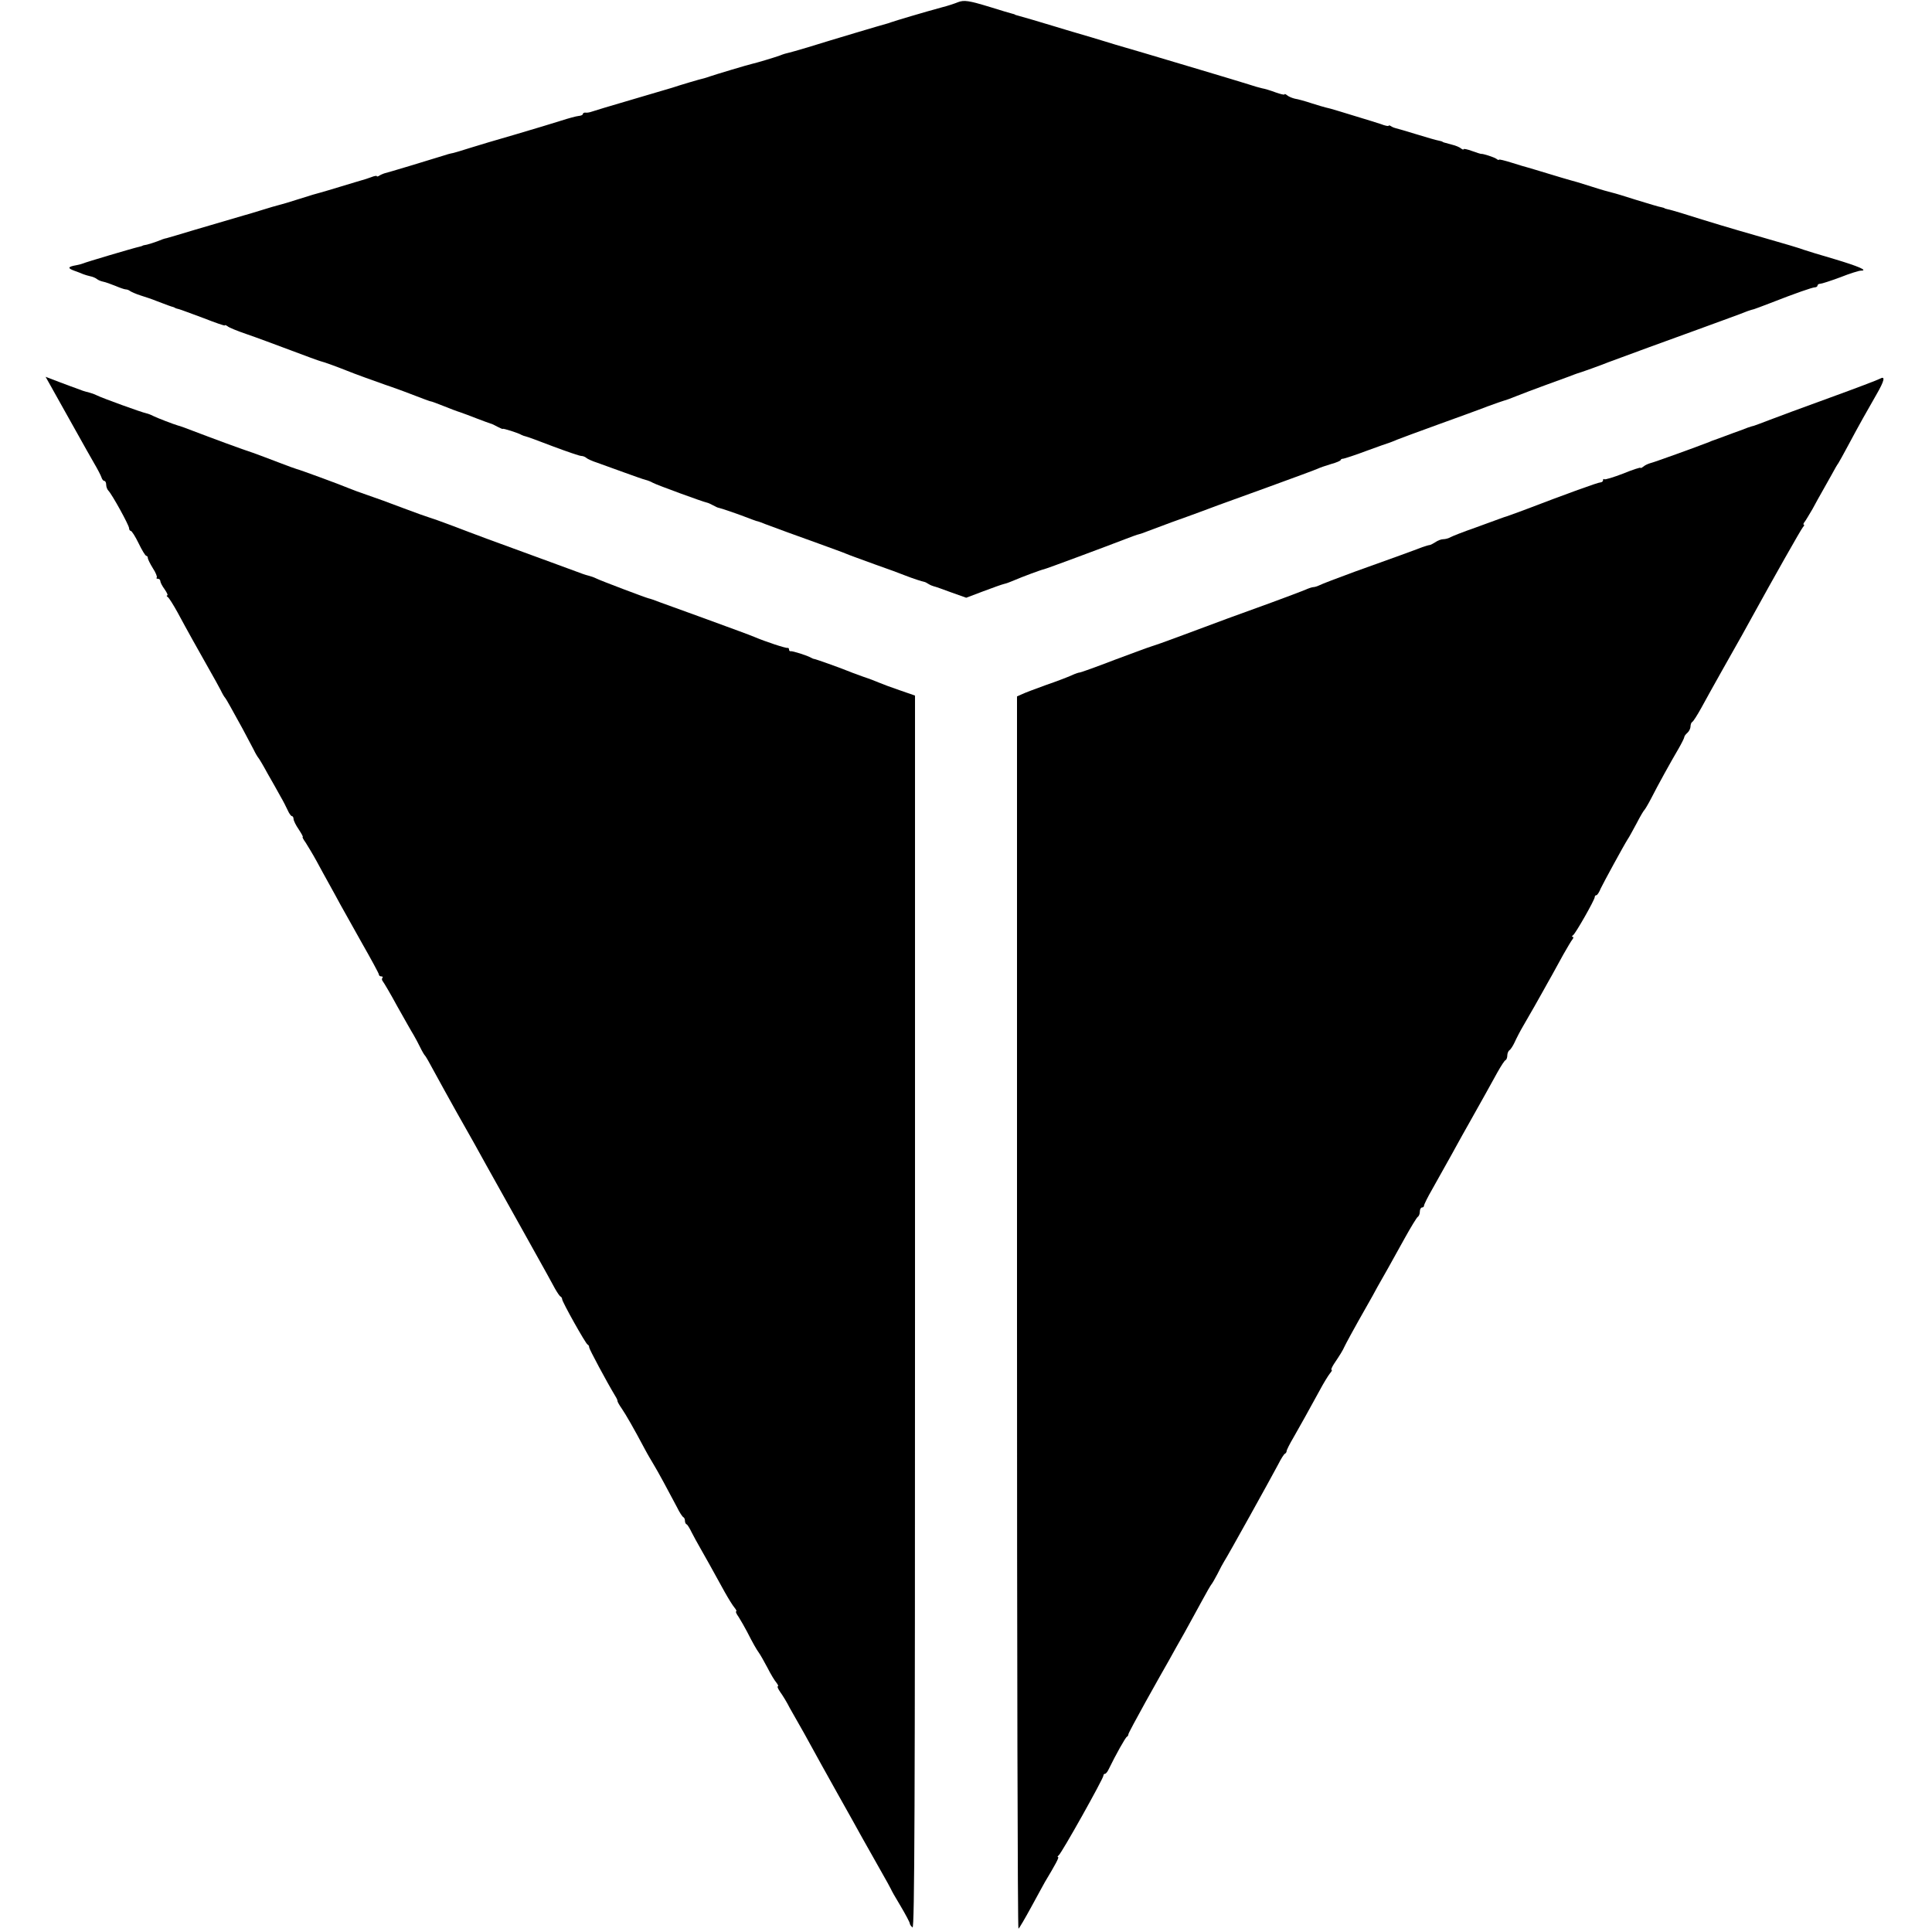 <?xml version="1.0" standalone="no"?>
<!DOCTYPE svg PUBLIC "-//W3C//DTD SVG 20010904//EN"
 "http://www.w3.org/TR/2001/REC-SVG-20010904/DTD/svg10.dtd">
<svg version="1.0" xmlns="http://www.w3.org/2000/svg"
 width="928pt" height="928pt" viewBox="0 0 928 928"
 preserveAspectRatio="xMidYMid meet">
<g transform="translate(0,928) scale(0.1,-0.1)"
fill="#000000" stroke="none">
<path d="M4600 9269 c-14 -6 -47 -17 -75 -24 -85 -23 -229 -66 -245 -72 -8 -3
-20 -7 -25 -8 -13 -3 -252 -74 -374 -112 -47 -14 -89 -26 -95 -27 -6 -1 -24
-6 -41 -13 -28 -10 -108 -34 -130 -39 -16 -3 -189 -55 -205 -61 -8 -3 -21 -7
-28 -9 -16 -3 -120 -34 -152 -45 -14 -4 -104 -31 -200 -59 -96 -28 -182 -54
-190 -57 -8 -3 -21 -5 -27 -4 -7 1 -13 -2 -13 -6 0 -5 -9 -9 -21 -10 -11 -1
-48 -11 -82 -22 -34 -11 -134 -41 -222 -67 -88 -25 -187 -55 -219 -65 -33 -11
-69 -21 -80 -24 -12 -2 -34 -8 -51 -14 -47 -15 -269 -82 -280 -84 -5 -2 -16
-6 -22 -10 -7 -5 -13 -6 -13 -3 0 3 -12 1 -27 -5 -16 -6 -35 -12 -43 -14 -8
-2 -53 -16 -100 -30 -47 -14 -92 -28 -101 -30 -9 -2 -54 -15 -100 -30 -46 -15
-91 -28 -100 -30 -9 -2 -47 -13 -85 -25 -38 -12 -76 -23 -84 -25 -25 -7 -110
-32 -235 -69 -66 -20 -127 -38 -135 -40 -8 -1 -28 -8 -44 -15 -16 -6 -38 -13
-50 -16 -11 -2 -21 -4 -21 -5 0 -1 -7 -3 -15 -5 -25 -5 -264 -76 -270 -80 -4
-2 -19 -6 -34 -9 -40 -7 -43 -14 -10 -26 16 -6 36 -13 44 -17 8 -3 24 -8 34
-10 11 -2 25 -8 31 -13 6 -5 20 -11 31 -13 10 -2 36 -11 58 -20 21 -9 44 -17
50 -17 7 0 16 -4 21 -8 6 -4 28 -14 50 -21 22 -7 56 -18 75 -26 49 -19 74 -28
83 -30 4 -2 8 -3 10 -5 1 -1 9 -3 17 -5 8 -2 61 -22 118 -43 56 -22 102 -38
102 -35 0 3 6 1 13 -4 6 -6 48 -23 92 -38 44 -15 138 -50 210 -77 71 -27 137
-51 145 -53 15 -3 85 -29 125 -45 11 -5 52 -20 90 -34 39 -14 81 -29 95 -34
14 -5 28 -10 32 -11 7 -2 86 -31 158 -59 14 -5 27 -10 30 -10 3 0 30 -10 60
-22 30 -12 66 -26 80 -30 14 -5 50 -18 80 -30 30 -12 60 -22 65 -24 6 -1 21
-8 35 -16 14 -7 25 -12 25 -10 0 4 76 -20 90 -29 6 -3 15 -6 20 -7 6 -1 64
-22 131 -48 67 -25 128 -46 136 -46 8 0 18 -4 24 -9 5 -5 29 -16 54 -24 25 -9
83 -30 130 -47 47 -17 92 -33 101 -35 9 -2 25 -8 35 -14 18 -10 239 -91 259
-95 6 -1 19 -7 30 -13 11 -6 23 -12 27 -12 14 -3 91 -29 163 -57 11 -4 22 -8
25 -8 3 -1 19 -6 35 -13 58 -22 141 -52 255 -93 63 -23 124 -45 135 -50 11 -5
72 -27 135 -50 63 -22 131 -47 150 -55 33 -13 79 -28 90 -30 3 0 12 -5 20 -10
8 -5 20 -10 25 -11 6 -1 43 -14 83 -29 l73 -26 82 31 c45 17 90 33 99 35 10 2
32 10 50 18 37 16 128 50 143 53 11 2 306 112 391 145 29 11 58 22 65 23 8 2
26 8 40 14 15 6 66 25 115 43 49 17 116 42 149 54 33 12 67 25 75 28 8 3 116
42 240 87 124 45 232 85 240 89 8 4 36 14 63 22 26 7 47 16 47 20 0 3 6 6 13
6 6 1 57 17 112 38 55 20 105 38 110 39 6 2 21 8 35 14 14 6 102 38 195 72 94
34 202 73 240 88 39 14 75 27 80 28 6 1 33 11 60 22 28 11 88 34 135 51 47 17
99 36 115 42 17 7 35 13 40 15 13 3 124 43 150 54 11 4 97 36 190 70 94 34
193 70 220 80 28 10 93 34 145 53 52 19 104 38 115 43 11 4 25 8 30 9 6 2 39
14 75 28 125 49 206 77 218 77 6 0 12 4 12 8 0 5 6 9 13 9 7 0 50 14 96 31 45
18 90 32 99 32 38 0 -11 21 -128 56 -69 20 -134 40 -145 44 -11 5 -101 32
-200 60 -164 47 -244 71 -390 117 -27 8 -57 17 -65 18 -8 2 -15 4 -15 5 0 1
-7 3 -16 5 -9 1 -61 17 -117 34 -56 18 -109 34 -119 36 -10 2 -56 15 -102 30
-46 15 -91 28 -100 30 -9 2 -54 16 -101 30 -47 14 -92 28 -100 30 -8 2 -43 12
-77 23 -35 11 -63 18 -63 15 0 -3 -6 -1 -12 4 -11 8 -66 26 -75 24 -2 0 -21 6
-43 14 -22 8 -40 12 -40 8 0 -3 -6 -1 -12 4 -7 6 -26 14 -43 18 -45 12 -45 12
-47 15 -2 1 -10 3 -19 5 -8 1 -56 15 -105 30 -49 15 -93 28 -99 29 -5 1 -16 5
-22 9 -7 5 -13 6 -13 3 0 -3 -17 0 -37 8 -21 7 -63 20 -93 29 -30 9 -79 24
-108 33 -29 9 -58 17 -65 18 -7 2 -37 10 -67 20 -30 10 -66 20 -80 22 -13 3
-30 10 -37 16 -7 6 -13 8 -13 5 0 -4 -19 1 -42 9 -24 9 -53 18 -66 20 -13 3
-42 11 -65 19 -23 7 -127 39 -232 70 -104 31 -228 68 -275 82 -47 14 -105 31
-130 38 -25 8 -76 23 -115 35 -38 11 -77 23 -85 25 -8 2 -53 16 -100 30 -79
24 -134 40 -170 50 -8 2 -15 4 -15 5 0 1 -7 3 -15 5 -8 2 -53 15 -100 30 -108
33 -129 36 -160 24z"/>
<path d="M251 7413 c18 -32 41 -74 52 -93 11 -19 42 -75 70 -125 27 -49 63
-112 79 -140 16 -27 32 -58 35 -67 3 -10 9 -18 14 -18 5 0 9 -8 9 -18 0 -10 5
-23 10 -28 18 -18 100 -167 100 -181 0 -7 4 -13 8 -13 5 0 22 -27 38 -60 16
-33 32 -60 37 -60 4 0 7 -5 7 -10 0 -6 11 -28 24 -49 14 -21 22 -42 19 -45 -4
-3 -1 -6 5 -6 7 0 12 -5 12 -11 0 -6 9 -24 21 -40 11 -16 17 -29 12 -29 -4 0
-3 -4 3 -8 6 -4 26 -36 46 -72 50 -93 95 -173 147 -265 25 -44 53 -94 61 -110
8 -17 17 -32 20 -35 3 -3 15 -23 27 -45 12 -22 38 -69 58 -105 19 -36 43 -81
53 -100 9 -19 20 -37 23 -40 3 -3 23 -36 44 -75 22 -38 50 -88 62 -110 13 -22
28 -52 35 -67 7 -16 16 -28 20 -28 4 0 8 -6 8 -14 0 -7 11 -30 25 -50 13 -20
22 -36 19 -36 -3 0 3 -12 14 -27 10 -16 34 -55 52 -88 18 -33 46 -85 63 -115
17 -30 40 -73 52 -95 12 -22 59 -105 103 -184 45 -79 82 -147 82 -152 0 -5 5
-9 12 -9 6 0 8 -3 5 -7 -4 -3 -3 -11 2 -17 5 -6 37 -60 70 -121 34 -60 68
-121 77 -135 8 -14 23 -41 32 -60 9 -19 20 -37 23 -40 4 -3 24 -39 46 -80 22
-41 70 -127 105 -190 71 -125 104 -184 144 -257 30 -54 39 -70 172 -308 52
-93 105 -188 117 -210 12 -22 31 -56 41 -75 11 -19 22 -36 27 -38 4 -2 7 -8 7
-12 0 -13 113 -214 122 -218 5 -2 8 -8 8 -14 0 -8 84 -165 125 -233 7 -11 12
-22 11 -25 0 -3 8 -18 20 -35 20 -29 59 -97 111 -195 13 -25 33 -58 43 -75 19
-31 71 -127 112 -205 12 -25 26 -46 31 -48 4 -2 7 -10 7 -17 0 -7 3 -15 8 -17
4 -1 15 -19 24 -38 10 -19 28 -53 41 -75 23 -40 57 -101 118 -212 18 -32 39
-66 47 -75 8 -10 12 -18 8 -18 -4 0 1 -12 12 -27 10 -16 28 -47 40 -70 28 -55
45 -85 58 -103 6 -8 24 -40 40 -70 15 -30 35 -63 43 -72 8 -10 11 -18 7 -18
-4 0 1 -12 12 -28 11 -15 32 -49 46 -77 15 -27 36 -64 46 -81 10 -17 34 -60
53 -95 19 -35 76 -138 127 -229 51 -91 105 -187 120 -215 15 -27 53 -94 84
-149 31 -54 56 -100 56 -101 0 -2 20 -38 45 -79 25 -42 45 -80 45 -85 0 -5 6
-13 13 -19 10 -8 12 582 12 2953 l0 2964 -75 26 c-41 14 -84 30 -95 35 -11 5
-47 19 -80 30 -33 12 -69 25 -80 30 -29 12 -149 55 -155 55 -3 0 -9 3 -15 6
-16 10 -89 33 -97 31 -5 -1 -8 3 -8 8 0 5 -3 9 -7 8 -7 -3 -109 31 -158 52
-26 11 -98 37 -270 100 -77 28 -160 58 -185 67 -25 10 -49 18 -55 19 -16 4
-228 84 -250 95 -12 6 -27 11 -35 13 -8 2 -22 6 -30 9 -8 3 -78 29 -155 57
-297 108 -363 133 -465 172 -58 22 -112 41 -120 43 -8 2 -64 22 -125 45 -60
23 -137 51 -170 62 -33 11 -73 26 -90 33 -37 16 -236 89 -250 92 -5 1 -46 16
-90 33 -44 17 -98 37 -120 45 -47 15 -204 73 -290 106 -33 13 -64 24 -70 25
-21 6 -99 36 -117 45 -11 6 -27 12 -36 14 -21 4 -209 72 -237 86 -12 6 -27 11
-35 13 -8 2 -23 6 -32 9 -10 4 -26 10 -35 13 -10 3 -46 17 -81 30 l-63 24 32
-57z"/>
<path d="M9030 7461 c-8 -5 -116 -46 -240 -91 -124 -45 -254 -93 -290 -107
-36 -14 -69 -26 -75 -28 -5 -1 -19 -5 -30 -9 -11 -5 -42 -16 -70 -26 -27 -10
-59 -22 -70 -26 -11 -4 -22 -8 -25 -9 -3 -1 -12 -4 -20 -8 -64 -25 -269 -99
-284 -102 -10 -3 -24 -9 -32 -16 -8 -6 -14 -9 -14 -6 0 3 -38 -9 -84 -28 -47
-18 -87 -30 -90 -27 -4 3 -6 1 -6 -5 0 -5 -6 -10 -12 -10 -12 0 -156 -52 -373
-135 -44 -16 -84 -31 -90 -32 -5 -2 -17 -6 -25 -9 -8 -3 -60 -22 -115 -42 -55
-19 -108 -40 -117 -45 -10 -6 -26 -10 -36 -10 -9 0 -26 -6 -37 -14 -11 -7 -24
-14 -28 -14 -4 0 -20 -5 -35 -10 -38 -15 -143 -53 -322 -117 -85 -31 -163 -61
-172 -66 -10 -5 -23 -9 -29 -9 -6 0 -25 -6 -42 -14 -18 -7 -90 -35 -162 -61
-150 -54 -259 -94 -435 -160 -69 -26 -132 -48 -140 -50 -8 -2 -87 -31 -175
-64 -88 -34 -164 -61 -168 -61 -5 0 -23 -6 -40 -14 -18 -8 -72 -29 -122 -46
-49 -18 -101 -37 -115 -44 l-25 -11 0 -2962 c0 -1628 3 -2959 7 -2957 4 2 32
50 63 107 30 56 60 109 64 117 51 85 70 120 63 120 -4 0 -2 4 3 8 13 8 215
369 215 383 0 5 3 9 8 9 4 0 12 10 18 23 32 66 80 152 87 155 4 2 7 7 7 12 0
4 38 75 83 156 46 82 96 172 112 199 15 28 48 86 73 130 24 44 63 114 85 155
22 41 43 77 46 80 3 3 16 25 29 50 12 25 27 52 32 60 15 22 228 406 259 465
14 28 29 52 34 53 4 2 7 8 7 12 0 5 15 35 34 67 35 62 67 118 124 223 19 36
42 73 50 83 8 9 12 17 8 17 -4 0 1 12 11 28 31 46 43 66 50 82 6 13 44 84 113
205 13 22 33 59 46 83 13 23 36 63 51 90 14 26 51 91 80 144 30 54 58 100 63
103 6 4 10 15 10 26 0 10 5 19 10 19 6 0 10 4 10 9 0 5 17 40 39 78 21 37 51
91 66 118 16 28 38 68 50 90 12 22 42 76 67 120 58 103 93 166 131 235 17 30
34 57 39 58 4 2 8 12 8 22 0 10 5 22 10 25 6 4 17 21 25 38 8 18 27 55 43 82
38 65 70 122 94 165 11 19 29 53 42 75 12 22 37 67 55 100 19 33 38 66 44 73
5 6 6 12 1 12 -5 0 -4 4 2 8 12 8 104 170 104 183 0 5 3 9 8 9 4 0 14 15 21
33 14 29 108 202 130 237 6 8 24 42 42 75 17 33 34 62 38 65 3 3 18 28 32 55
33 65 95 177 131 238 15 26 28 52 28 56 0 5 7 14 15 21 8 7 15 21 15 30 0 10
4 20 8 22 5 2 24 32 44 68 19 36 65 117 100 180 103 182 105 186 144 257 100
182 234 419 244 431 6 6 8 12 4 12 -3 0 -2 6 4 13 5 6 22 35 38 62 15 28 36
66 47 85 11 19 31 55 45 80 13 25 28 50 32 55 4 6 25 44 47 85 55 103 89 163
135 243 40 69 45 93 18 78z"/>
</g>
</svg>

